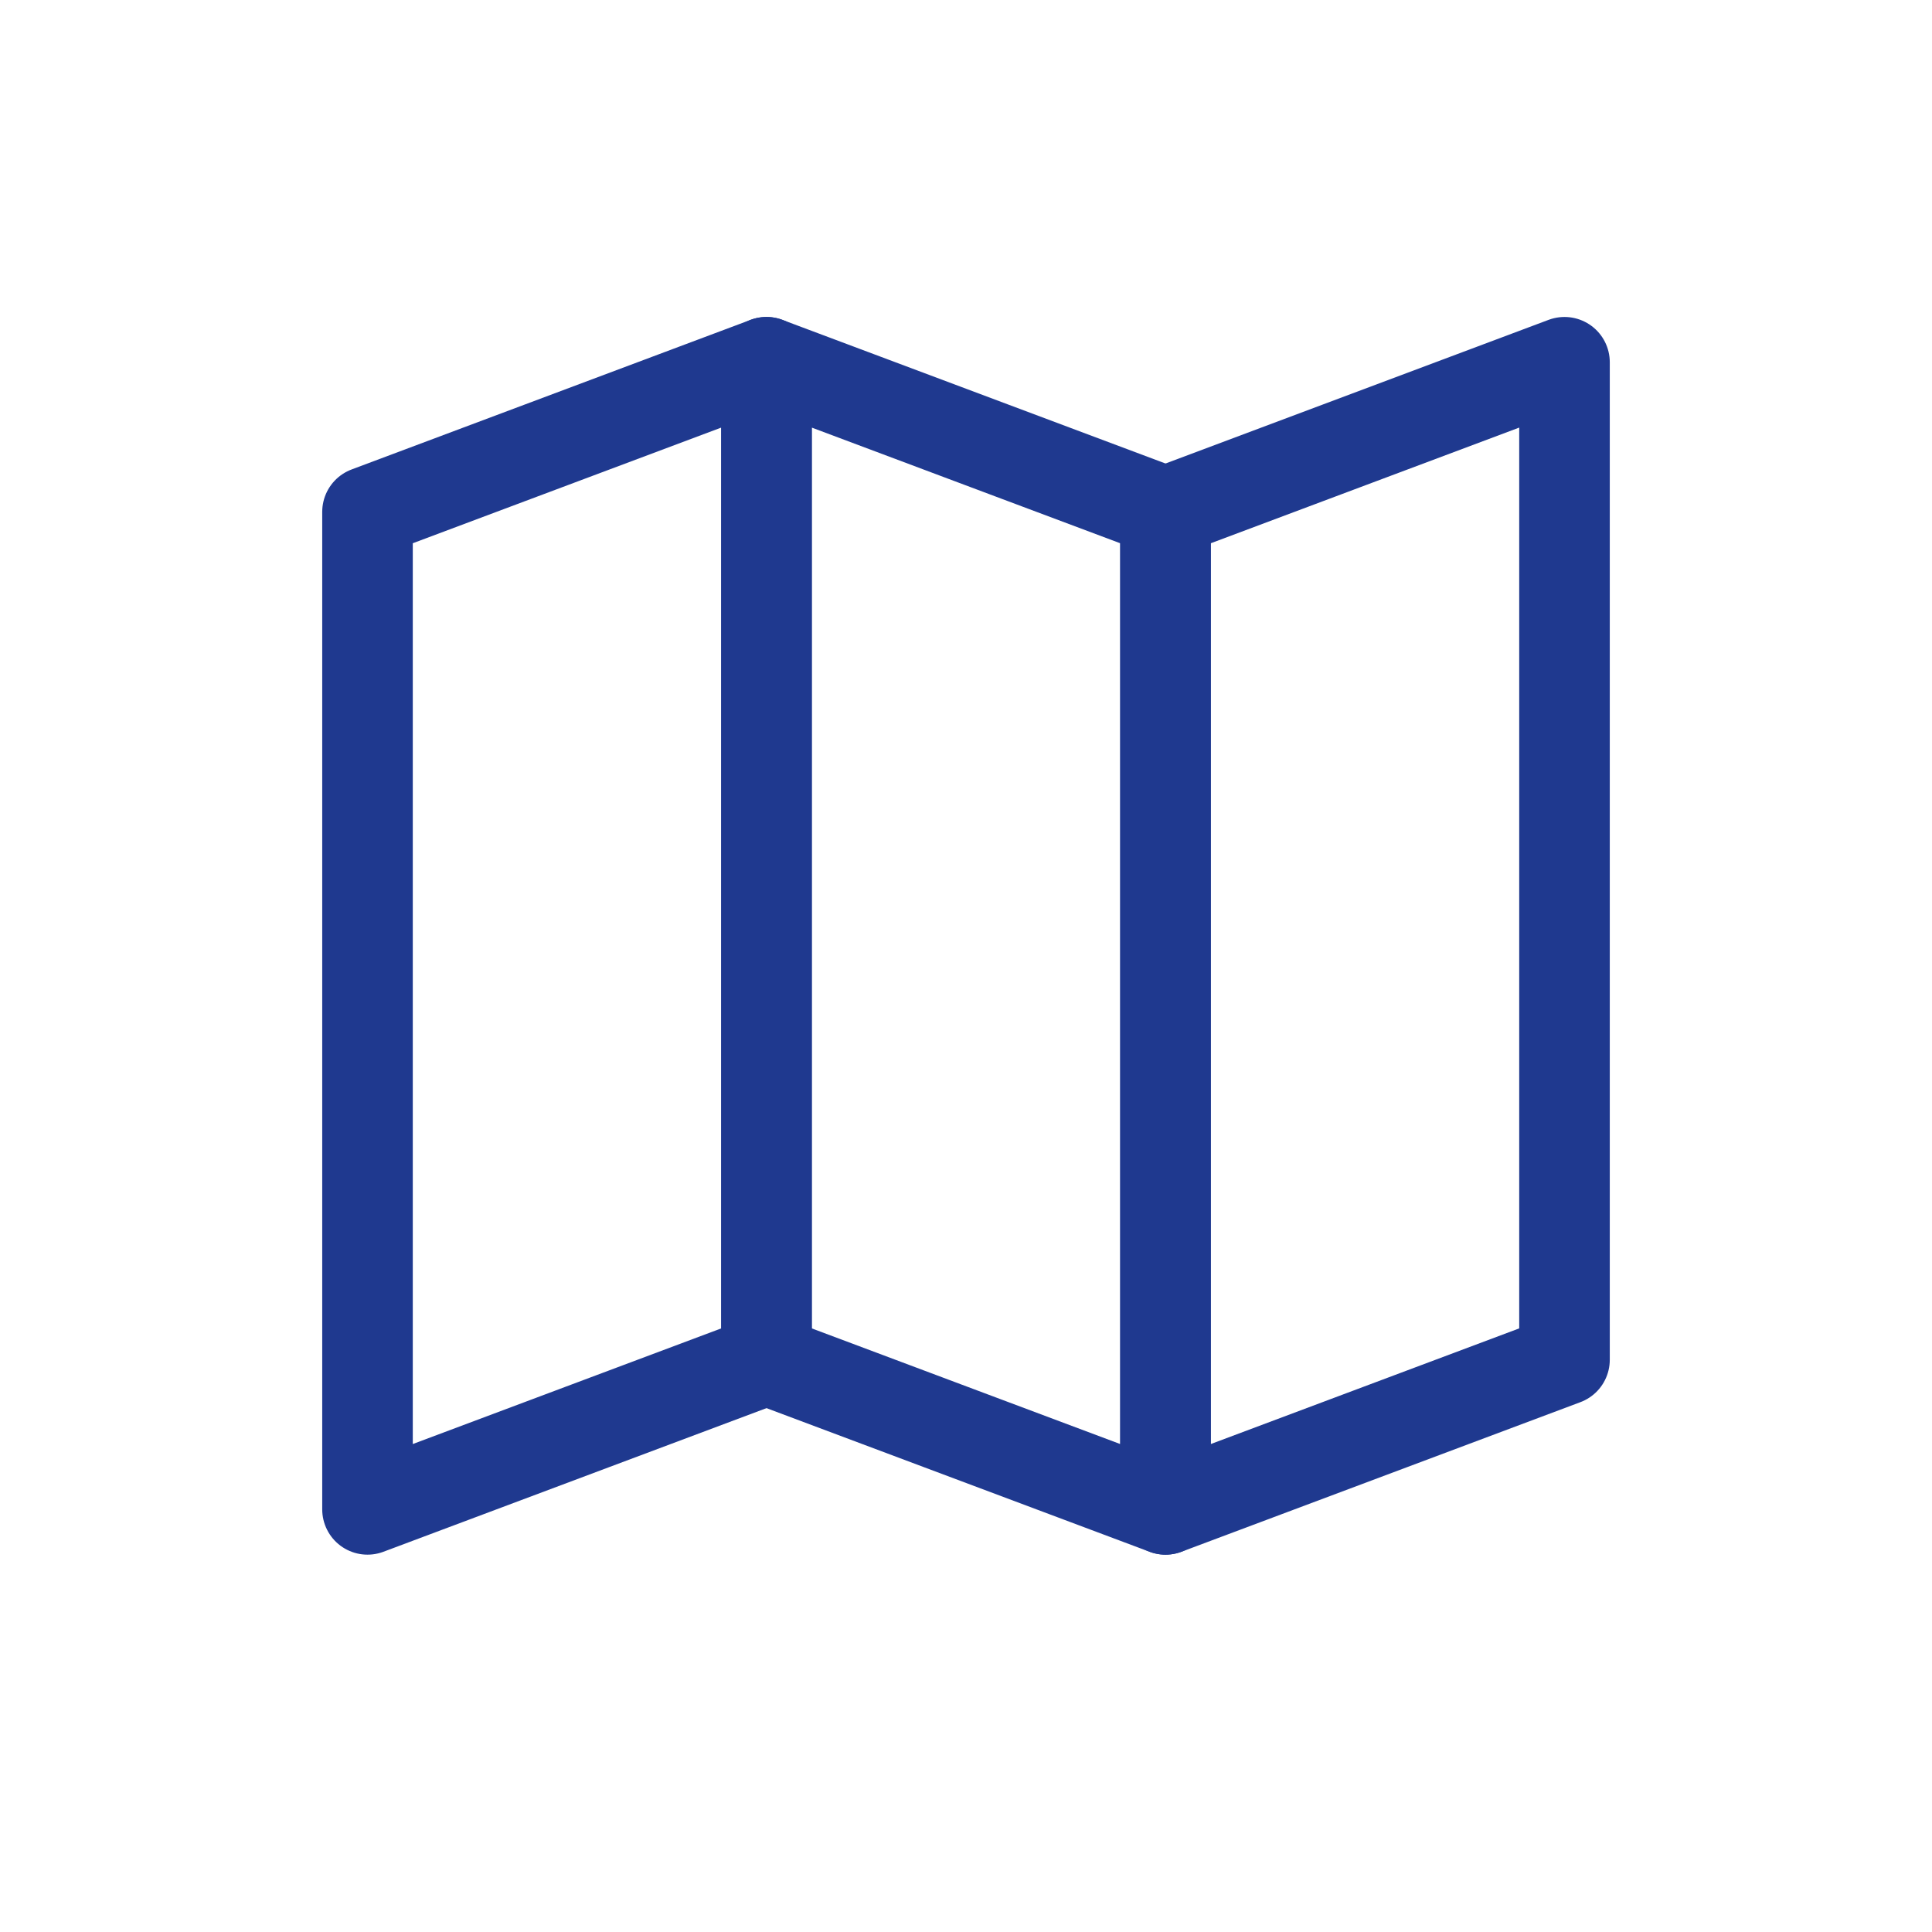 <?xml version="1.0" encoding="UTF-8"?> <svg xmlns="http://www.w3.org/2000/svg" width="32" height="32" viewBox="0 0 32 32" fill="none"><g clip-path="url(#clip0_1767_7377)"><path d="M12.695 6L19.304 8.478V25L12.695 22.522V6Z" stroke="#1F398F" stroke-width="1.5" stroke-linejoin="round"></path><path d="M19.305 25L25.913 22.522V6L19.305 8.478V25Z" stroke="#1F398F" stroke-width="1.5" stroke-linejoin="round"></path><path d="M6.087 25L12.696 22.522V6L6.087 8.478V25Z" stroke="#1F398F" stroke-width="1.5" stroke-linejoin="round"></path></g><defs><clipPath id="clip0_1767_7377"><rect width="32" height="32" fill="white"></rect></clipPath></defs></svg> 